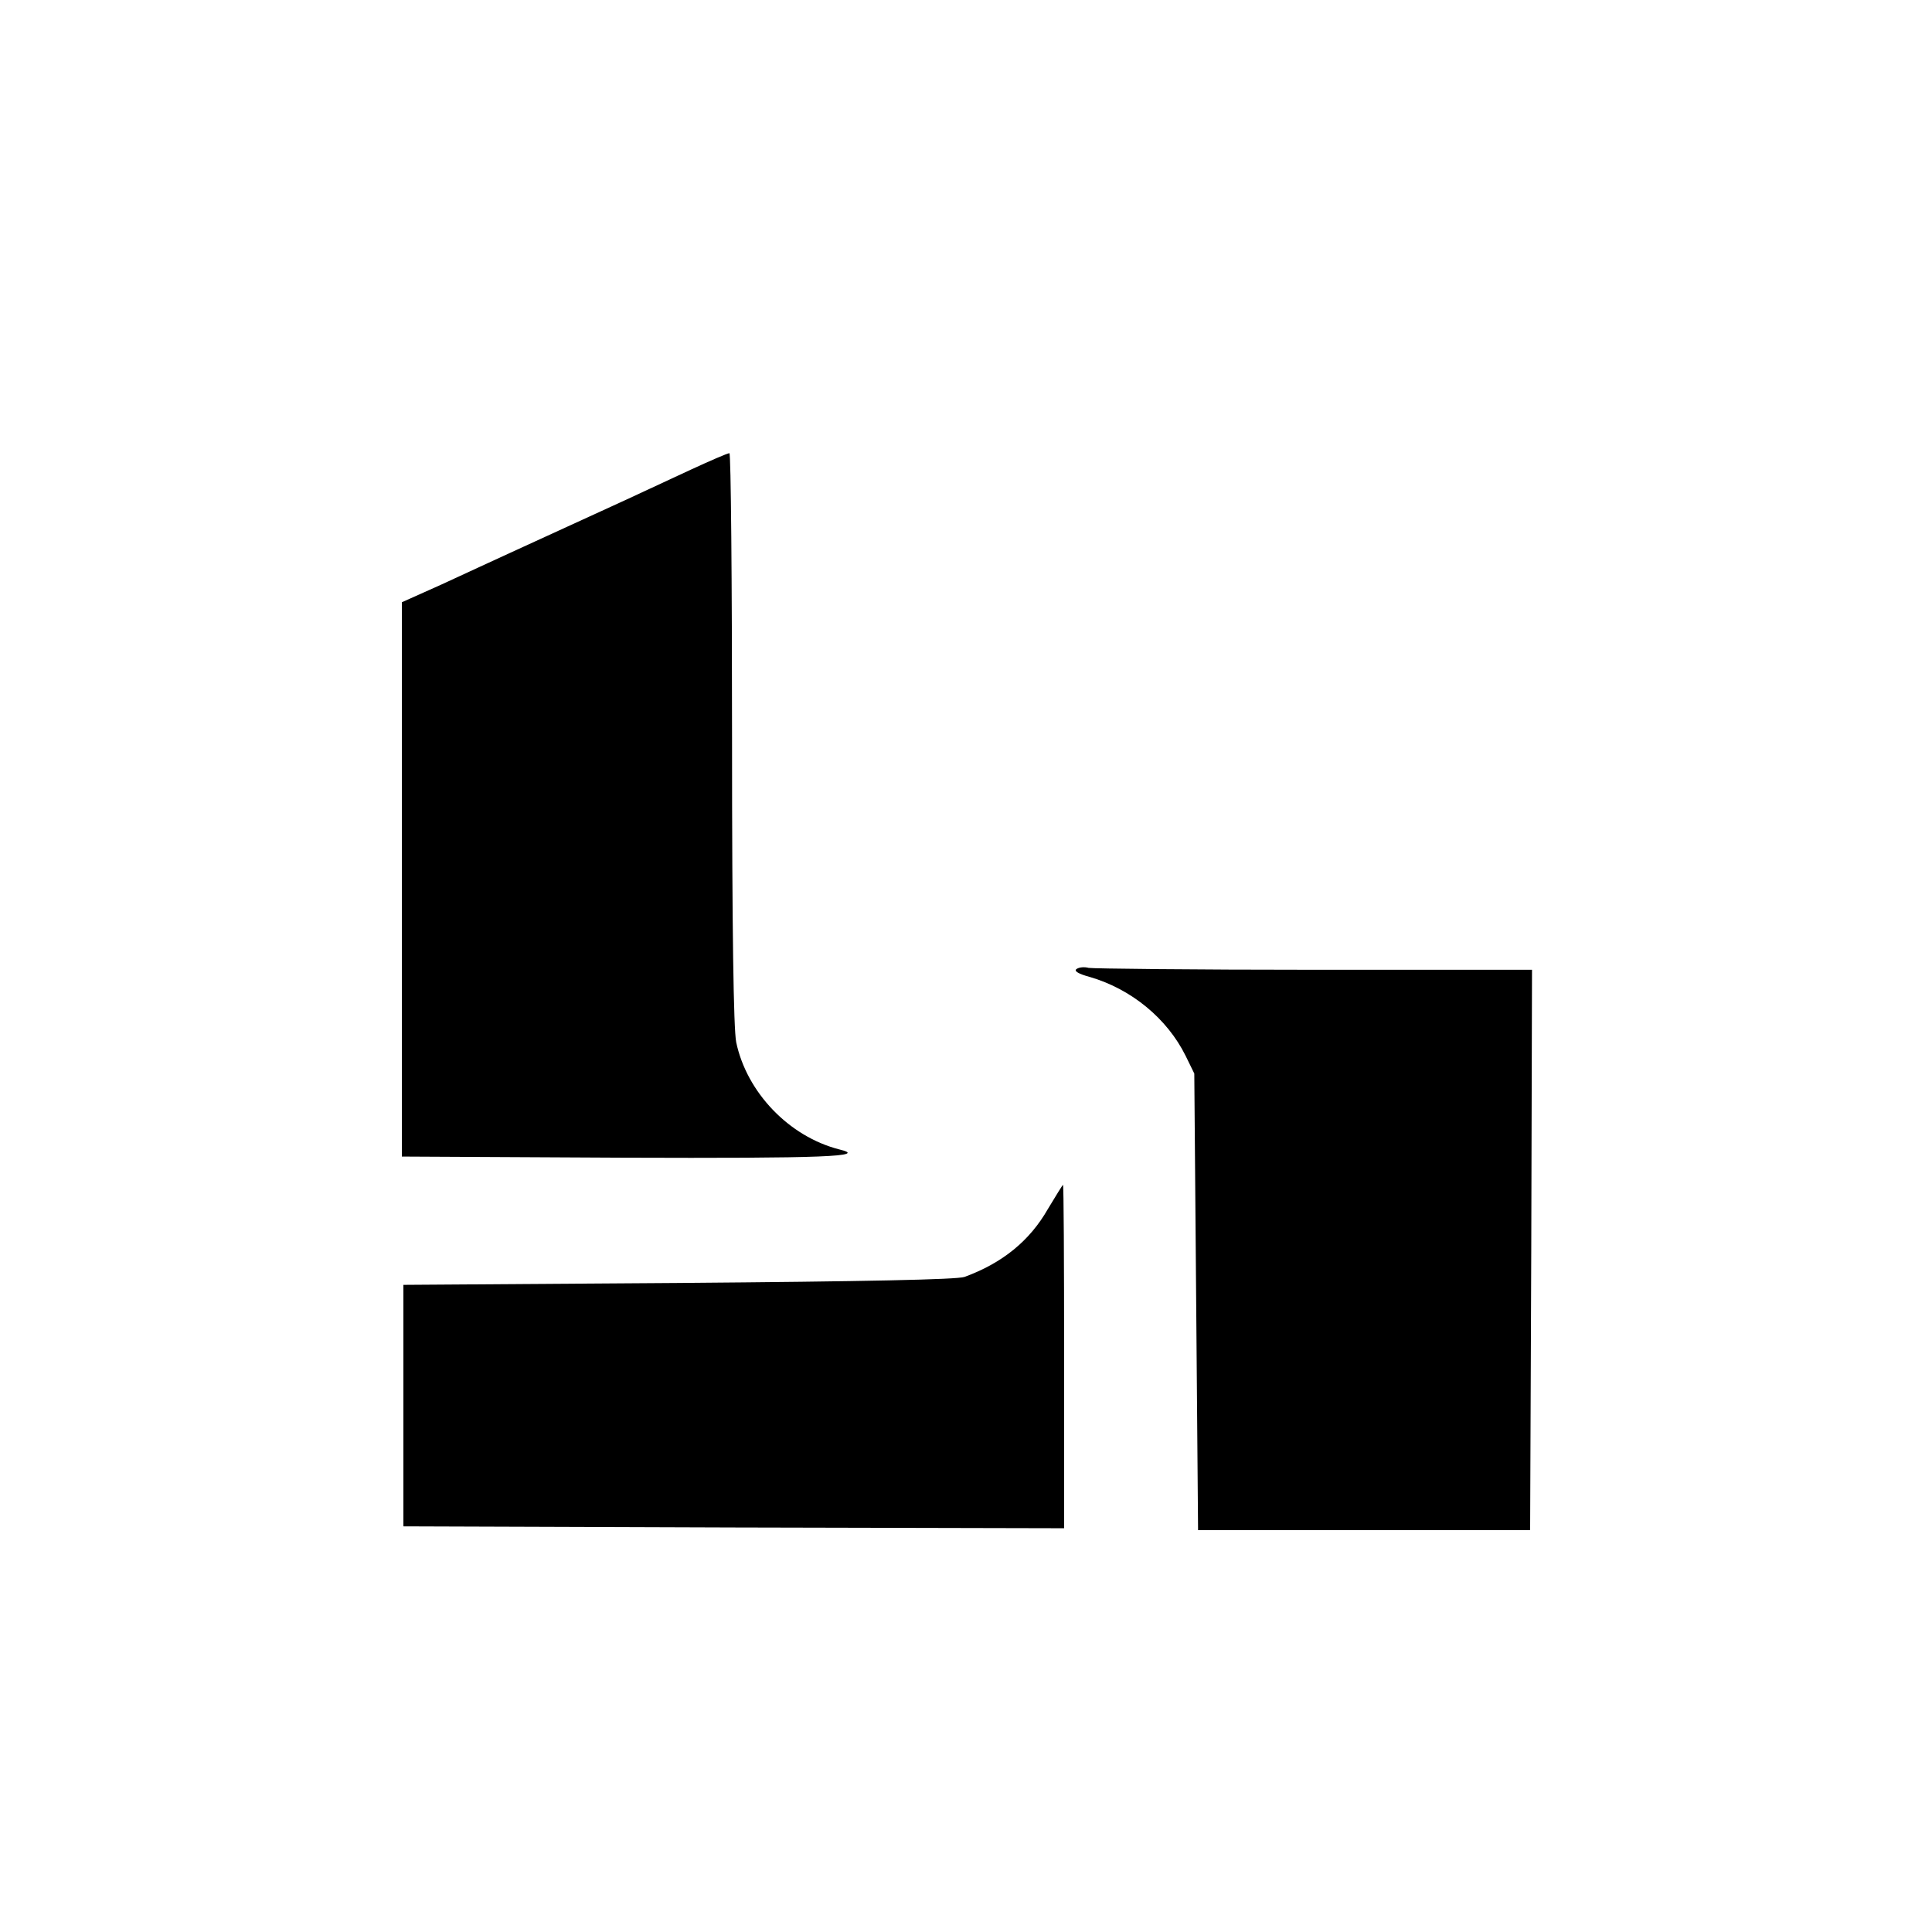 <?xml version="1.0" standalone="no"?>
<!DOCTYPE svg PUBLIC "-//W3C//DTD SVG 20010904//EN"
 "http://www.w3.org/TR/2001/REC-SVG-20010904/DTD/svg10.dtd">
<svg version="1.0" xmlns="http://www.w3.org/2000/svg"
 width="512pt" height="512pt" viewBox="0 0 512 512"
 preserveAspectRatio="xMidYMid meet">
<g transform="translate(0,512) scale(0.1,-0.1)"
fill="#000000" stroke="none">
<path d="M1830 3875 c-52 -24 -129 -60 -170 -79 -41 -19 -111 -51 -155 -71
-44 -20 -114 -52 -155 -71 -41 -19 -122 -56 -180 -83 l-105 -47 0 -735 0 -734
584 -3 c537 -2 654 3 575 22 -133 34 -245 151 -273 284 -7 36 -11 294 -11 807
0 415 -3 755 -7 754 -5 0 -51 -20 -103 -44z"/>
<path d="M2853 2552 c-8 -5 5 -13 35 -21 110 -32 205 -110 254 -209 l23 -47 5
-605 5 -605 440 0 440 0 3 743 2 742 -577 0 c-318 0 -587 3 -598 5 -11 3 -25
2 -32 -3z"/>
<path d="M2777 1916 c-48 -84 -120 -143 -221 -180 -21 -7 -259 -12 -759 -16
l-728 -5 0 -320 0 -320 876 -3 875 -2 0 455 c0 250 -1 455 -3 455 -1 0 -19
-29 -40 -64z"/>
</g>
</svg>
